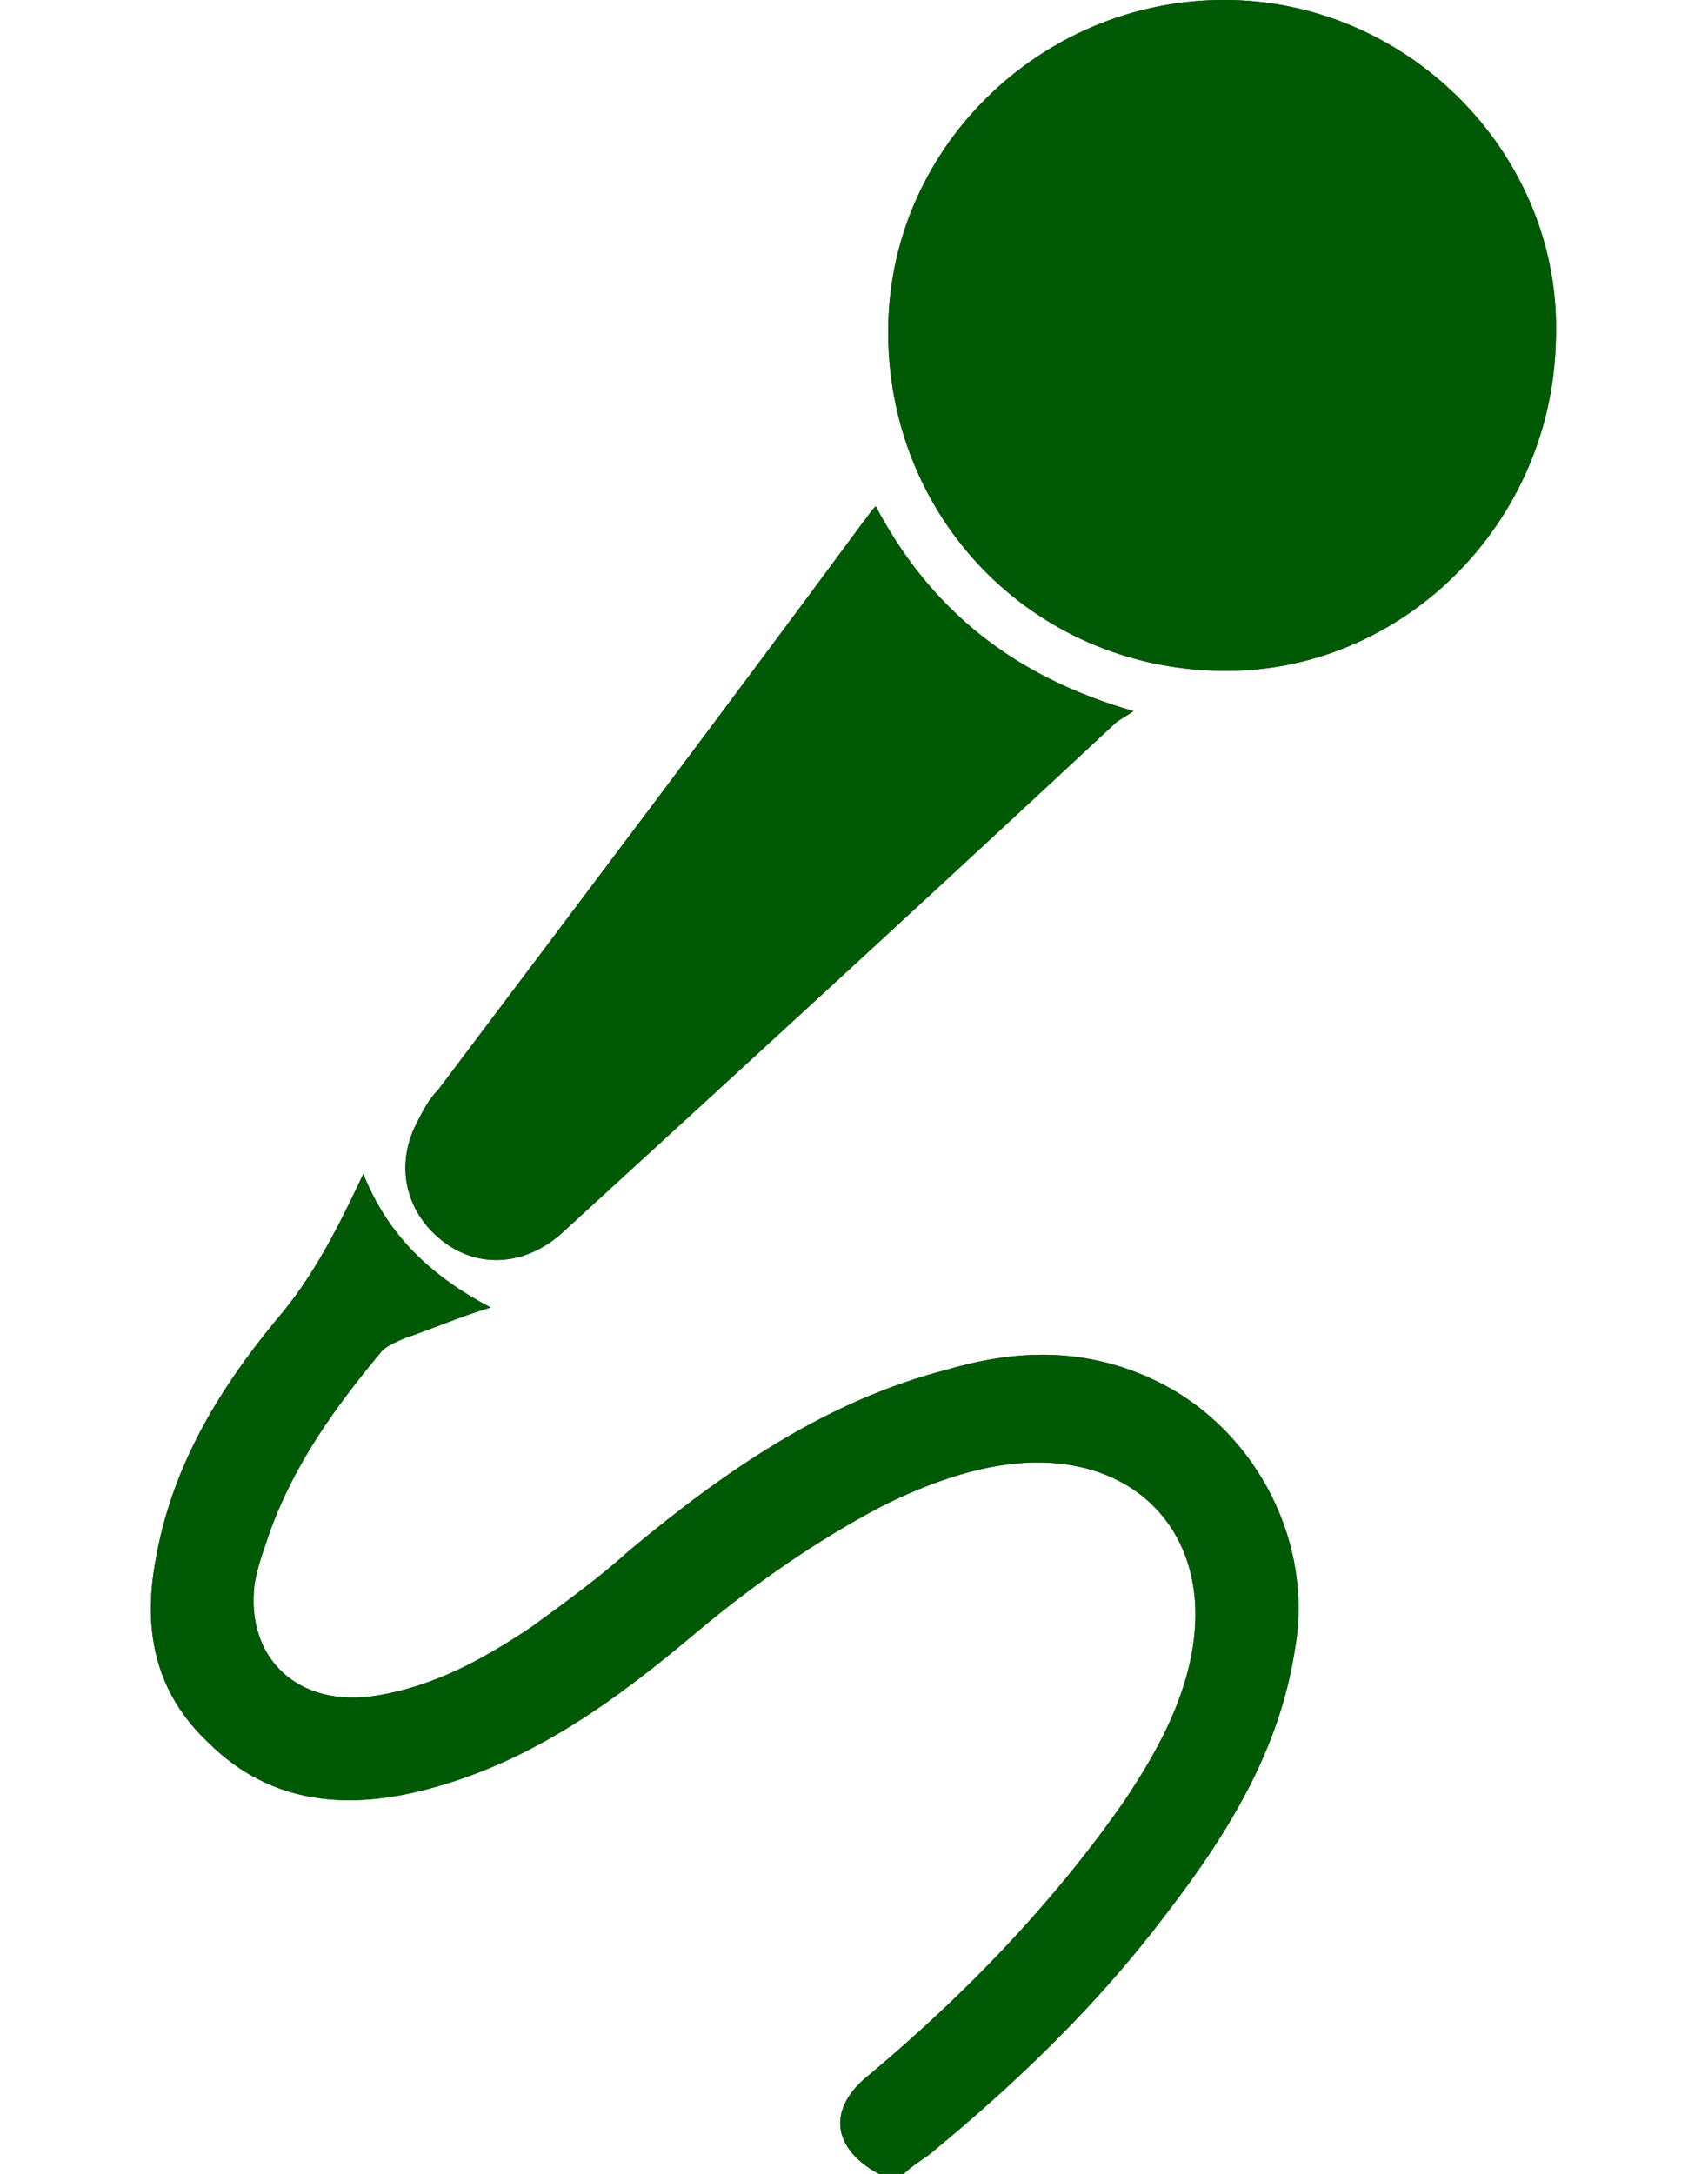 <svg xmlns="http://www.w3.org/2000/svg" xmlns:xlink="http://www.w3.org/1999/xlink" width="55px" height="70px" viewBox="0 0 55 70"><g id="surface1"><path style=" stroke:none;fill-rule:nonzero;fill:rgb(20.784%,20.784%,20.784%);fill-opacity:1;" d="M 28.301 70 C 26.801 69.199 26.602 67.898 28 66.801 C 31.102 64.199 33.898 61.301 36.199 58 C 37.199 56.5 38.102 54.898 38.398 53.102 C 39 49.5 36.699 46.898 33 47.102 C 31.398 47.199 29.801 47.801 28.398 48.5 C 26.301 49.602 24.301 51 22.5 52.5 C 19.898 54.699 17.199 56.699 13.801 57.602 C 11.199 58.301 8.699 58.102 6.699 56.102 C 5 54.5 4.602 52.5 5 50.301 C 5.5 47.301 7 44.801 8.898 42.5 C 10.102 41.102 10.898 39.5 11.699 37.801 C 12.5 39.801 13.898 41.102 15.801 42.102 C 14.801 42.398 13.898 42.801 13 43.102 C 12.801 43.199 12.5 43.301 12.301 43.5 C 10.801 45.301 9.5 47.102 8.699 49.301 C 8.5 49.898 8.301 50.398 8.199 51 C 7.898 53.398 9.602 55 12.102 54.602 C 14 54.301 15.602 53.398 17.102 52.398 C 18.199 51.602 19.301 50.801 20.301 49.898 C 23.301 47.398 26.602 45.102 30.5 44.102 C 32.898 43.398 35.199 43.398 37.5 44.602 C 40.5 46.199 42.301 49.699 41.699 53.102 C 41.199 56.398 39.5 59.102 37.5 61.699 C 35.301 64.602 32.699 67.102 29.898 69.398 C 29.602 69.602 29.301 69.801 29.102 70 C 28.898 70 28.602 70 28.301 70 Z M 28.301 70 "></path><path style=" stroke:none;fill-rule:nonzero;fill:rgb(20.784%,20.784%,20.784%);fill-opacity:1;" d="M 39.301 21.602 C 33.199 21.5 28.5 16.602 28.602 10.5 C 28.699 4.602 33.699 -0.102 39.602 0 C 45.5 0.102 50.301 5.102 50.102 10.898 C 50 16.898 45.102 21.699 39.301 21.602 Z M 39.301 21.602 "></path><path style=" stroke:none;fill-rule:nonzero;fill:rgb(20.784%,20.784%,20.784%);fill-opacity:1;" d="M 28.199 16.301 C 30 19.699 32.699 21.801 36.5 22.898 C 36.199 23.102 36 23.199 35.898 23.301 C 30 28.801 24 34.301 18.102 39.699 C 17 40.699 15.5 40.898 14.301 40 C 13.102 39.102 12.699 37.602 13.398 36.199 C 13.602 35.801 13.801 35.398 14.102 35.102 C 18.699 29 23.301 22.898 27.801 16.801 C 27.898 16.699 28 16.5 28.199 16.301 Z M 28.199 16.301 "></path><path style=" stroke:none;fill-rule:nonzero;fill:rgb(0%,34.902%,1.961%);fill-opacity:1;" d="M 28.301 70 C 26.801 69.199 26.602 67.898 28 66.801 C 31.102 64.199 33.898 61.301 36.199 58 C 37.199 56.5 38.102 54.898 38.398 53.102 C 39 49.5 36.699 46.898 33 47.102 C 31.398 47.199 29.801 47.801 28.398 48.5 C 26.301 49.602 24.301 51 22.5 52.5 C 19.898 54.699 17.199 56.699 13.801 57.602 C 11.199 58.301 8.699 58.102 6.699 56.102 C 5 54.5 4.602 52.5 5 50.301 C 5.5 47.301 7 44.801 8.898 42.5 C 10.102 41.102 10.898 39.5 11.699 37.801 C 12.5 39.801 13.898 41.102 15.801 42.102 C 14.801 42.398 13.898 42.801 13 43.102 C 12.801 43.199 12.5 43.301 12.301 43.5 C 10.801 45.301 9.5 47.102 8.699 49.301 C 8.5 49.898 8.301 50.398 8.199 51 C 7.898 53.398 9.602 55 12.102 54.602 C 14 54.301 15.602 53.398 17.102 52.398 C 18.199 51.602 19.301 50.801 20.301 49.898 C 23.301 47.398 26.602 45.102 30.5 44.102 C 32.898 43.398 35.199 43.398 37.5 44.602 C 40.5 46.199 42.301 49.699 41.699 53.102 C 41.199 56.398 39.5 59.102 37.5 61.699 C 35.301 64.602 32.699 67.102 29.898 69.398 C 29.602 69.602 29.301 69.801 29.102 70 C 28.898 70 28.602 70 28.301 70 Z M 28.301 70 "></path><path style=" stroke:none;fill-rule:nonzero;fill:rgb(0%,34.902%,1.961%);fill-opacity:1;" d="M 39.301 21.602 C 33.199 21.5 28.5 16.602 28.602 10.5 C 28.699 4.602 33.699 -0.102 39.602 0 C 45.5 0.102 50.301 5.102 50.102 10.898 C 50 16.898 45.102 21.699 39.301 21.602 Z M 39.301 21.602 "></path><path style=" stroke:none;fill-rule:nonzero;fill:rgb(0%,34.902%,1.961%);fill-opacity:1;" d="M 28.199 16.301 C 30 19.699 32.699 21.801 36.5 22.898 C 36.199 23.102 36 23.199 35.898 23.301 C 30 28.801 24 34.301 18.102 39.699 C 17 40.699 15.5 40.898 14.301 40 C 13.102 39.102 12.699 37.602 13.398 36.199 C 13.602 35.801 13.801 35.398 14.102 35.102 C 18.699 29 23.301 22.898 27.801 16.801 C 27.898 16.699 28 16.5 28.199 16.301 Z M 28.199 16.301 "></path></g></svg>